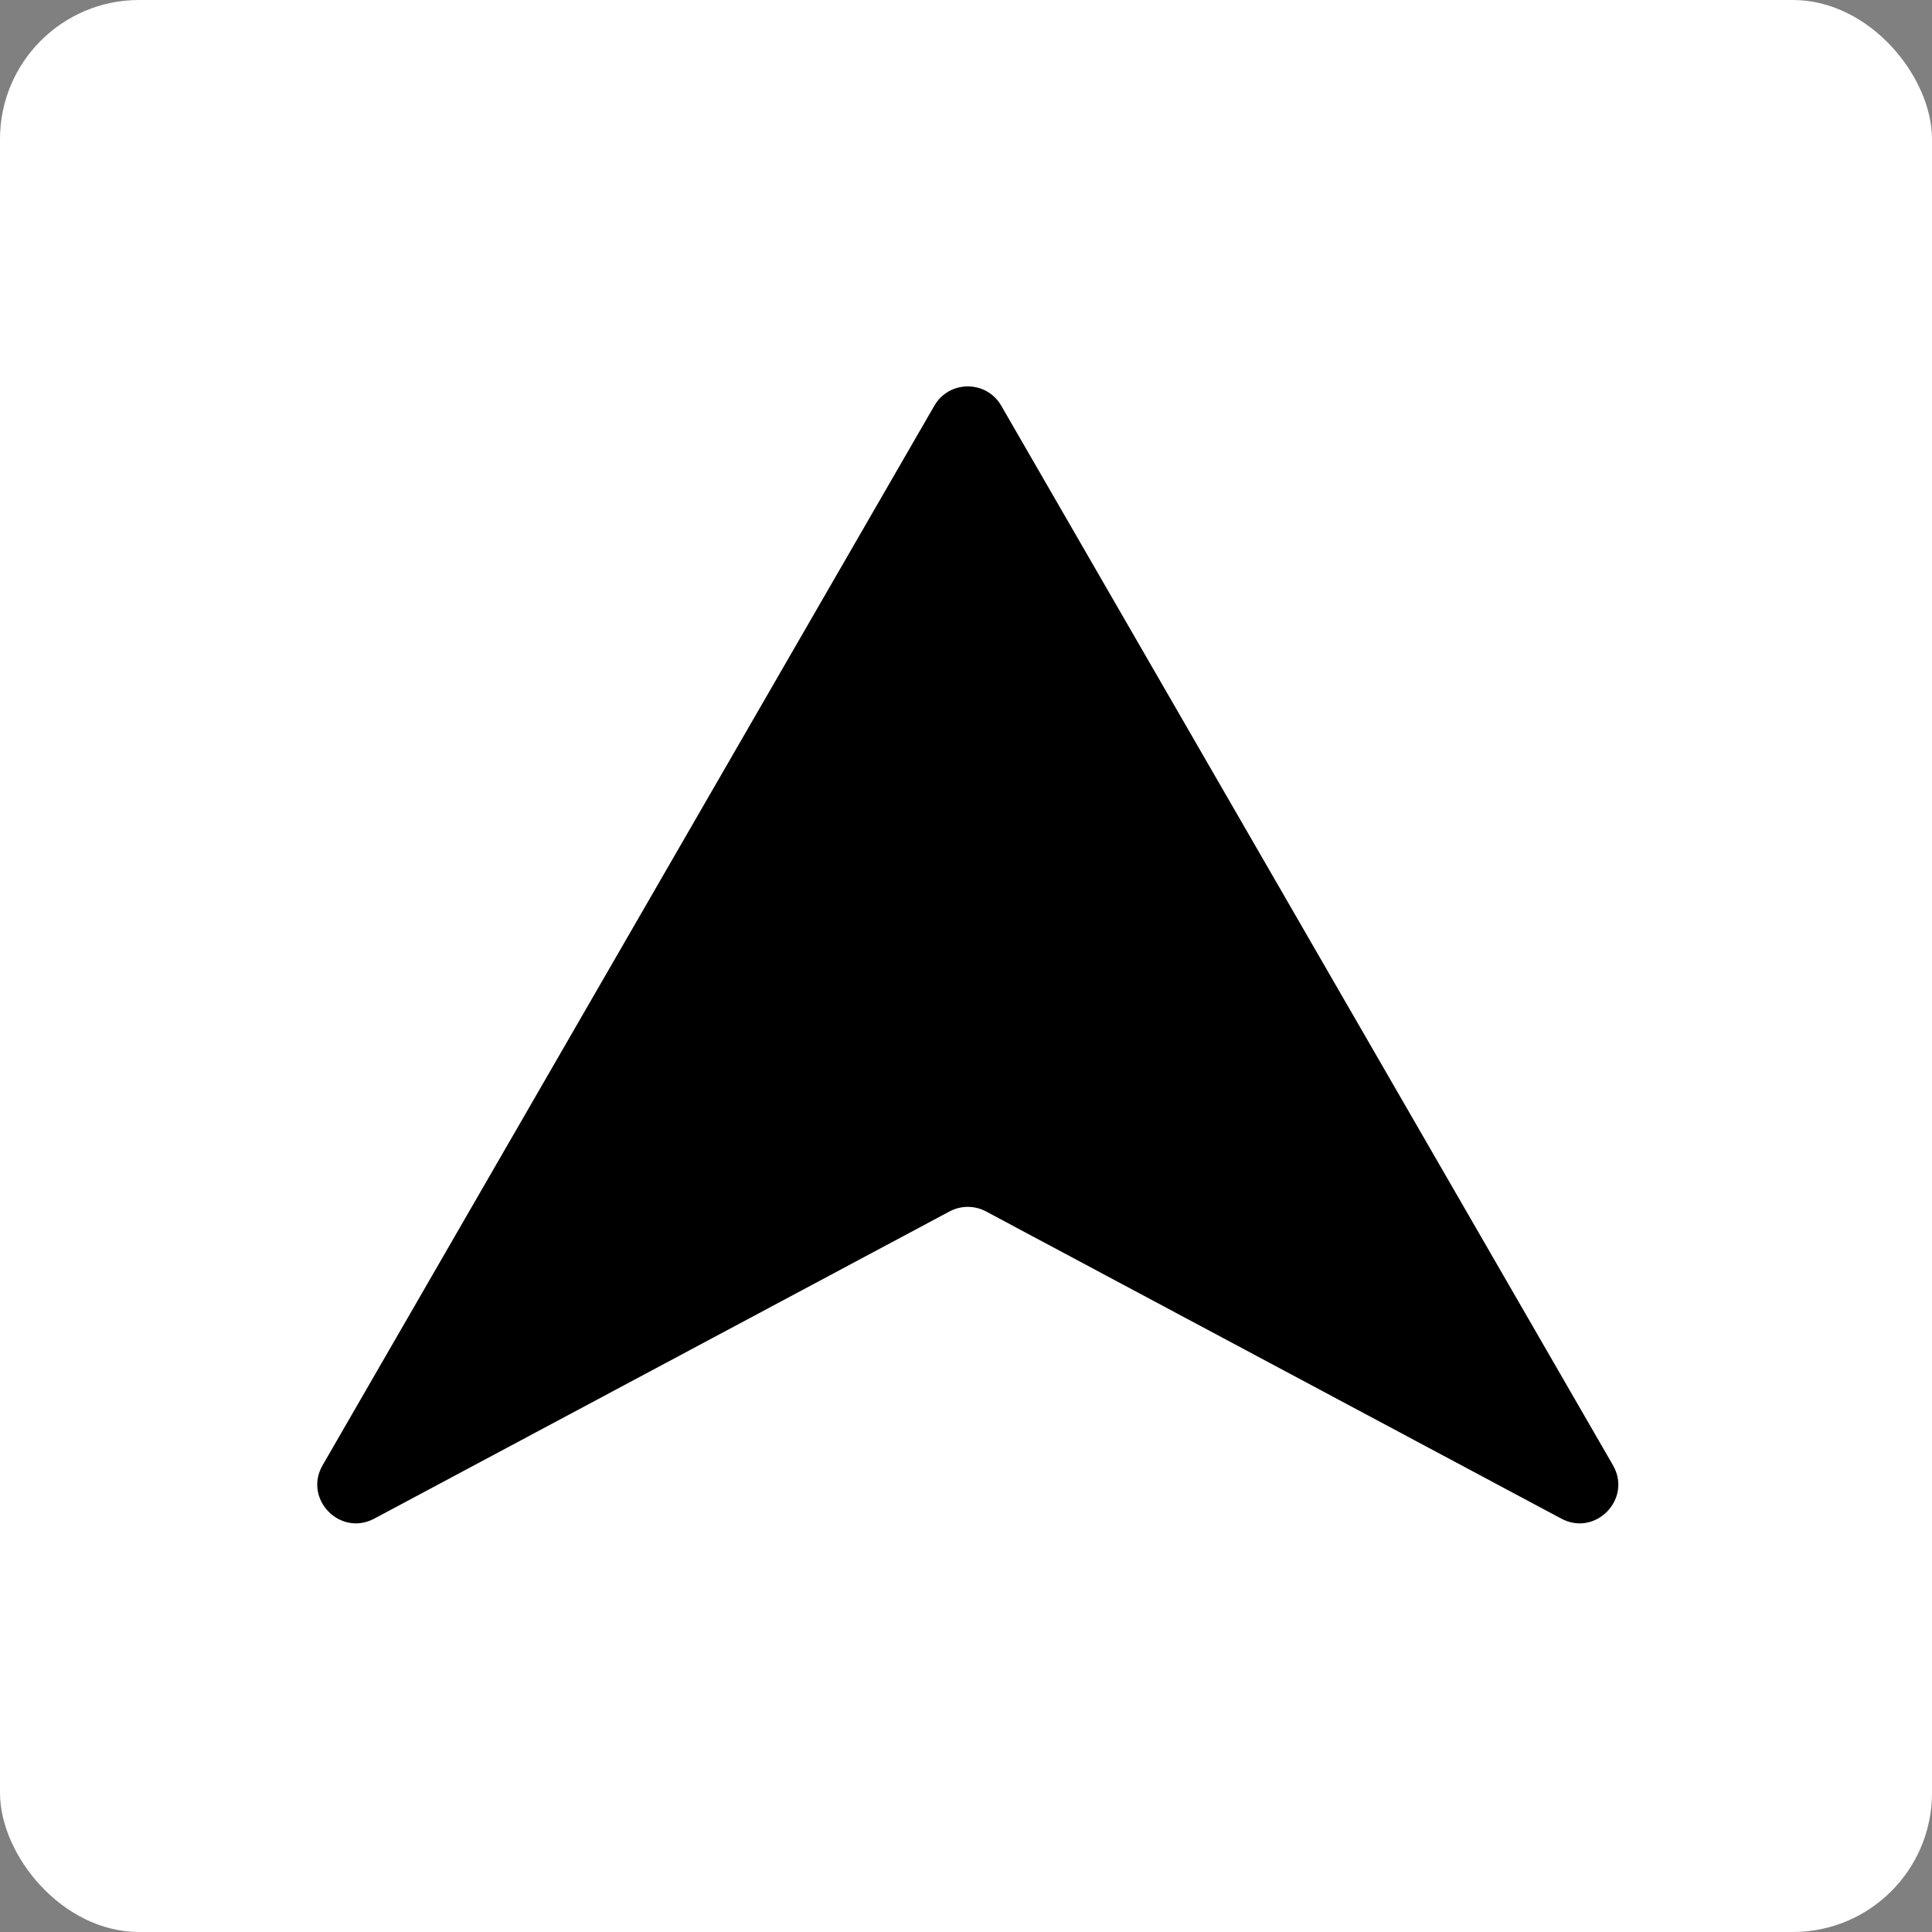 <svg width="500" height="500" viewBox="0 0 500 500" fill="none" xmlns="http://www.w3.org/2000/svg">
  <rect x="0" y="0" width="500" height="500" fill="#808080" stroke="none"/>
  <rect width="500" height="500" fill="white" rx="36" />
  <path
    d="M241.803 105C245.652 98.333 255.275 98.333 259.124 105L417.431 379.197C422.46 387.906 412.932 397.755 404.061 393.018L255.174 313.515C252.23 311.943 248.697 311.943 245.753 313.515L96.866 393.018C87.995 397.755 78.467 387.906 83.496 379.197L241.803 105Z"
    fill="black" />
</svg>